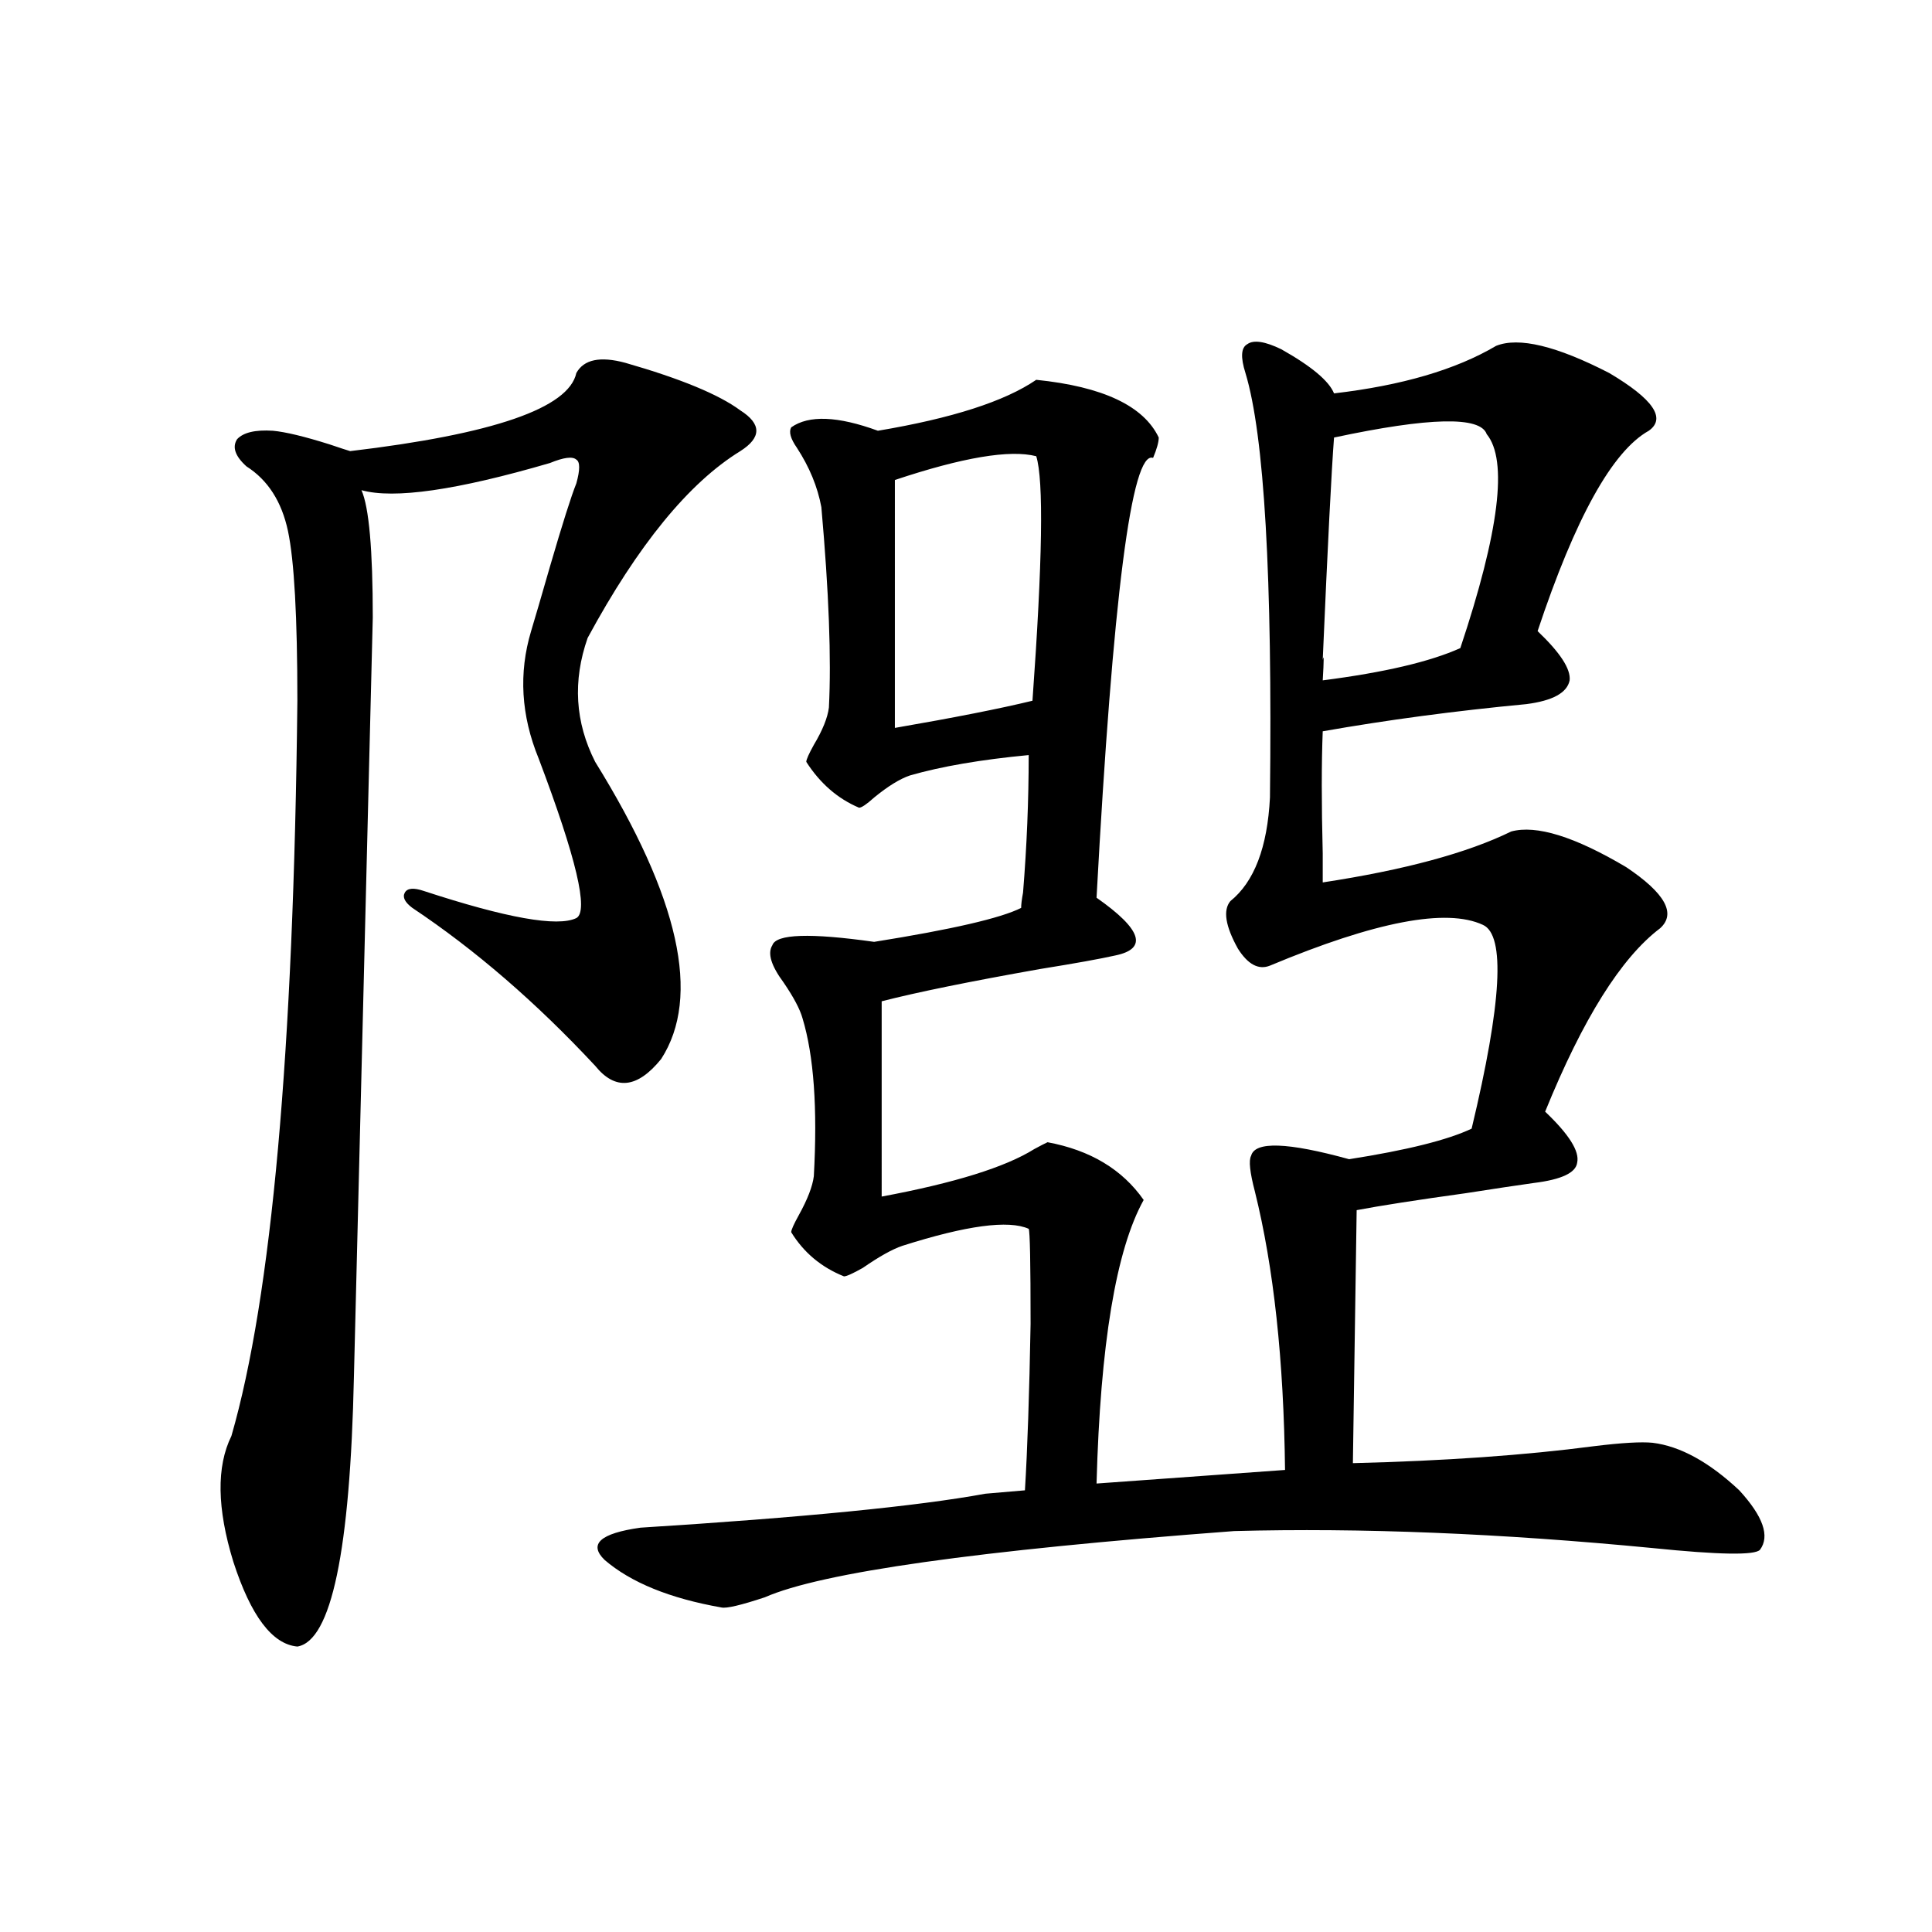 <?xml version="1.0" encoding="utf-8"?>
<!-- Generator: Adobe Illustrator 16.0.0, SVG Export Plug-In . SVG Version: 6.00 Build 0)  -->
<!DOCTYPE svg PUBLIC "-//W3C//DTD SVG 1.1//EN" "http://www.w3.org/Graphics/SVG/1.1/DTD/svg11.dtd">
<svg version="1.1" id="图层_1" xmlns="http://www.w3.org/2000/svg" xmlns:xlink="http://www.w3.org/1999/xlink" x="0px" y="0px"
	 width="1000px" height="1000px" viewBox="0 0 1000 1000" enable-background="new 0 0 1000 1000" xml:space="preserve">
<path d="M323.675,187.797c28.612,8.213,48.444,16.411,59.511,24.609c11.052,7.031,11.052,14.063,0,21.094
	c-26.676,16.411-53.017,48.643-79.022,96.68c-7.805,22.275-6.509,43.657,3.902,64.16c43.566,70.313,54.953,121.592,34.146,153.809
	c-12.362,15.244-23.749,16.411-34.146,3.516c-30.578-32.808-62.117-60.054-94.632-81.738c-3.902-2.925-5.213-5.562-3.902-7.91
	c1.296-2.334,4.543-2.637,9.756-0.879c42.926,14.063,69.267,18.76,79.022,14.063c6.494-3.516,0-31.05-19.512-82.617
	c-9.115-22.261-10.411-44.233-3.902-65.918c1.951-6.44,5.198-17.578,9.756-33.398c6.494-22.261,11.052-36.611,13.658-43.066
	c1.951-7.031,1.951-11.123,0-12.305c-1.951-1.758-6.509-1.167-13.658,1.758c-48.139,14.063-80.653,18.76-97.559,14.063
	c3.902,8.789,5.854,30.762,5.854,65.918c-4.558,184.57-7.805,315.527-9.756,392.871c-1.951,90.239-11.707,136.808-29.268,139.746
	c-13.018-1.181-24.069-15.82-33.17-43.945c-8.46-27.534-8.78-49.219-0.976-65.039c20.808-72.07,32.194-198.921,34.146-380.566
	c0-43.354-1.631-72.646-4.878-87.891c-3.262-15.229-10.411-26.367-21.463-33.398c-5.854-5.273-7.484-9.956-4.878-14.063
	c3.247-3.516,9.421-4.971,18.536-4.395c6.494,0.591,16.25,2.939,29.268,7.031c5.198,1.758,8.78,2.939,10.731,3.516
	c74.145-8.789,113.168-22.261,117.07-40.43C302.212,186.039,310.657,184.281,323.675,187.797z M663.179,180.766
	c15.609,8.789,24.71,16.411,27.316,22.852c35.121-4.092,63.078-12.305,83.9-24.609c11.707-4.683,31.219,0,58.535,14.063
	c22.759,13.486,29.588,23.442,20.487,29.883c-18.871,10.547-38.048,45.127-57.56,103.711c11.707,11.138,17.226,19.639,16.585,25.488
	c-1.311,6.455-8.78,10.547-22.438,12.305c-37.072,3.516-72.193,8.213-105.363,14.063c-0.655,16.411-0.655,37.505,0,63.281
	c0,7.622,0,12.607,0,14.941c42.271-6.44,74.785-15.229,97.559-26.367c13.003-3.516,32.835,2.637,59.511,18.457
	c20.152,13.486,26.006,24.033,17.561,31.641c-20.167,15.244-39.999,46.885-59.511,94.922c12.348,11.729,17.881,20.518,16.585,26.367
	c-0.655,5.273-8.14,8.789-22.438,10.547c-8.46,1.182-20.167,2.939-35.121,5.273c-25.365,3.516-44.236,6.455-56.584,8.789
	l-1.951,130.957c47.469-1.167,89.099-4.092,124.875-8.789c14.299-1.758,24.39-2.334,30.243-1.758
	c14.299,1.758,29.268,9.971,44.877,24.609c12.348,13.486,15.93,23.73,10.731,30.762c-2.606,2.939-21.143,2.637-55.608-0.879
	c-78.702-7.607-150.896-10.547-216.58-8.789c-132.68,9.971-213.653,21.396-242.921,34.277c-12.362,4.093-19.847,5.851-22.438,5.273
	c-26.676-4.696-46.828-12.881-60.486-24.609c-8.46-8.198-2.286-13.76,18.536-16.699c83.9-5.273,143.411-11.123,178.532-17.578
	l20.487-1.758c1.296-21.094,2.271-49.795,2.927-86.133c0-31.641-0.335-48.037-0.976-49.219c-10.411-4.683-32.194-1.758-65.364,8.789
	c-5.213,1.758-12.042,5.576-20.487,11.426c-5.213,2.939-8.46,4.395-9.756,4.395c-11.707-4.683-20.822-12.305-27.316-22.852
	c0-1.167,1.296-4.092,3.902-8.789c4.543-8.198,7.149-14.941,7.805-20.215c1.951-35.156,0-62.402-5.854-81.738
	c-1.311-4.683-4.558-10.835-9.756-18.457c-6.509-8.789-8.46-15.229-5.854-19.336c1.951-5.85,19.512-6.44,52.682-1.758
	c40.319-6.44,65.685-12.305,76.096-17.578c0-1.758,0.32-4.395,0.976-7.91c1.951-24.019,2.927-47.749,2.927-71.191
	c-24.725,2.349-45.212,5.864-61.462,10.547c-5.213,1.758-11.387,5.576-18.536,11.426c-3.902,3.516-6.509,5.273-7.805,5.273
	c-11.066-4.683-20.167-12.593-27.316-23.73c0-1.167,1.296-4.092,3.902-8.789c4.543-7.607,7.149-14.063,7.805-19.336
	c1.296-25.186,0-59.766-3.902-103.711c-1.951-10.547-6.188-20.791-12.683-30.762c-3.262-4.683-4.237-8.198-2.927-10.547
	c9.101-6.44,24.055-5.85,44.877,1.758c38.368-6.44,65.685-15.229,81.949-26.367c34.466,3.516,55.608,13.486,63.413,29.883
	c0,2.349-0.976,5.864-2.927,10.547c-11.066-4.092-20.822,71.782-29.268,227.637c23.414,16.411,26.661,26.367,9.756,29.883
	c-7.805,1.758-20.822,4.106-39.023,7.031c-36.432,6.455-63.748,12.017-81.949,16.699V619.34
	c37.713-7.031,64.054-15.229,79.022-24.609c3.247-1.758,5.519-2.925,6.829-3.516c22.104,4.106,38.688,14.063,49.755,29.883
	c-14.313,25.791-22.438,74.707-24.39,146.777l97.559-7.031c-0.655-56.826-5.854-104.878-15.609-144.141
	c-2.606-9.956-3.262-16.108-1.951-18.457c1.951-7.607,18.856-7.031,50.73,1.758c29.908-4.683,51.051-9.956,63.413-15.82
	c15.609-65.039,17.561-100.195,5.854-105.469c-18.871-8.789-55.608-1.758-110.241,21.094c-5.854,2.349-11.387-0.576-16.585-8.789
	c-6.509-11.714-7.805-19.912-3.902-24.609c12.348-9.956,19.177-27.822,20.487-53.613c1.296-114.258-2.927-187.495-12.683-219.727
	c-2.606-8.198-2.286-13.184,0.976-14.941C648.865,175.795,654.719,176.674,663.179,180.766z M463.184,376.762
	c30.563-5.273,54.298-9.956,71.218-14.063c5.198-72.07,5.854-114.258,1.951-126.563c-13.658-3.516-38.048,0.591-73.169,12.305
	V376.762z M690.495,226.469c-1.311,17.002-3.262,55.371-5.854,115.137c0.641-3.516,0.641,0,0,10.547
	c31.859-4.092,55.608-9.668,71.218-16.699c20.152-60.342,24.71-97.256,13.658-110.742
	C766.256,215.346,739.915,215.922,690.495,226.469z"/>
</svg>
